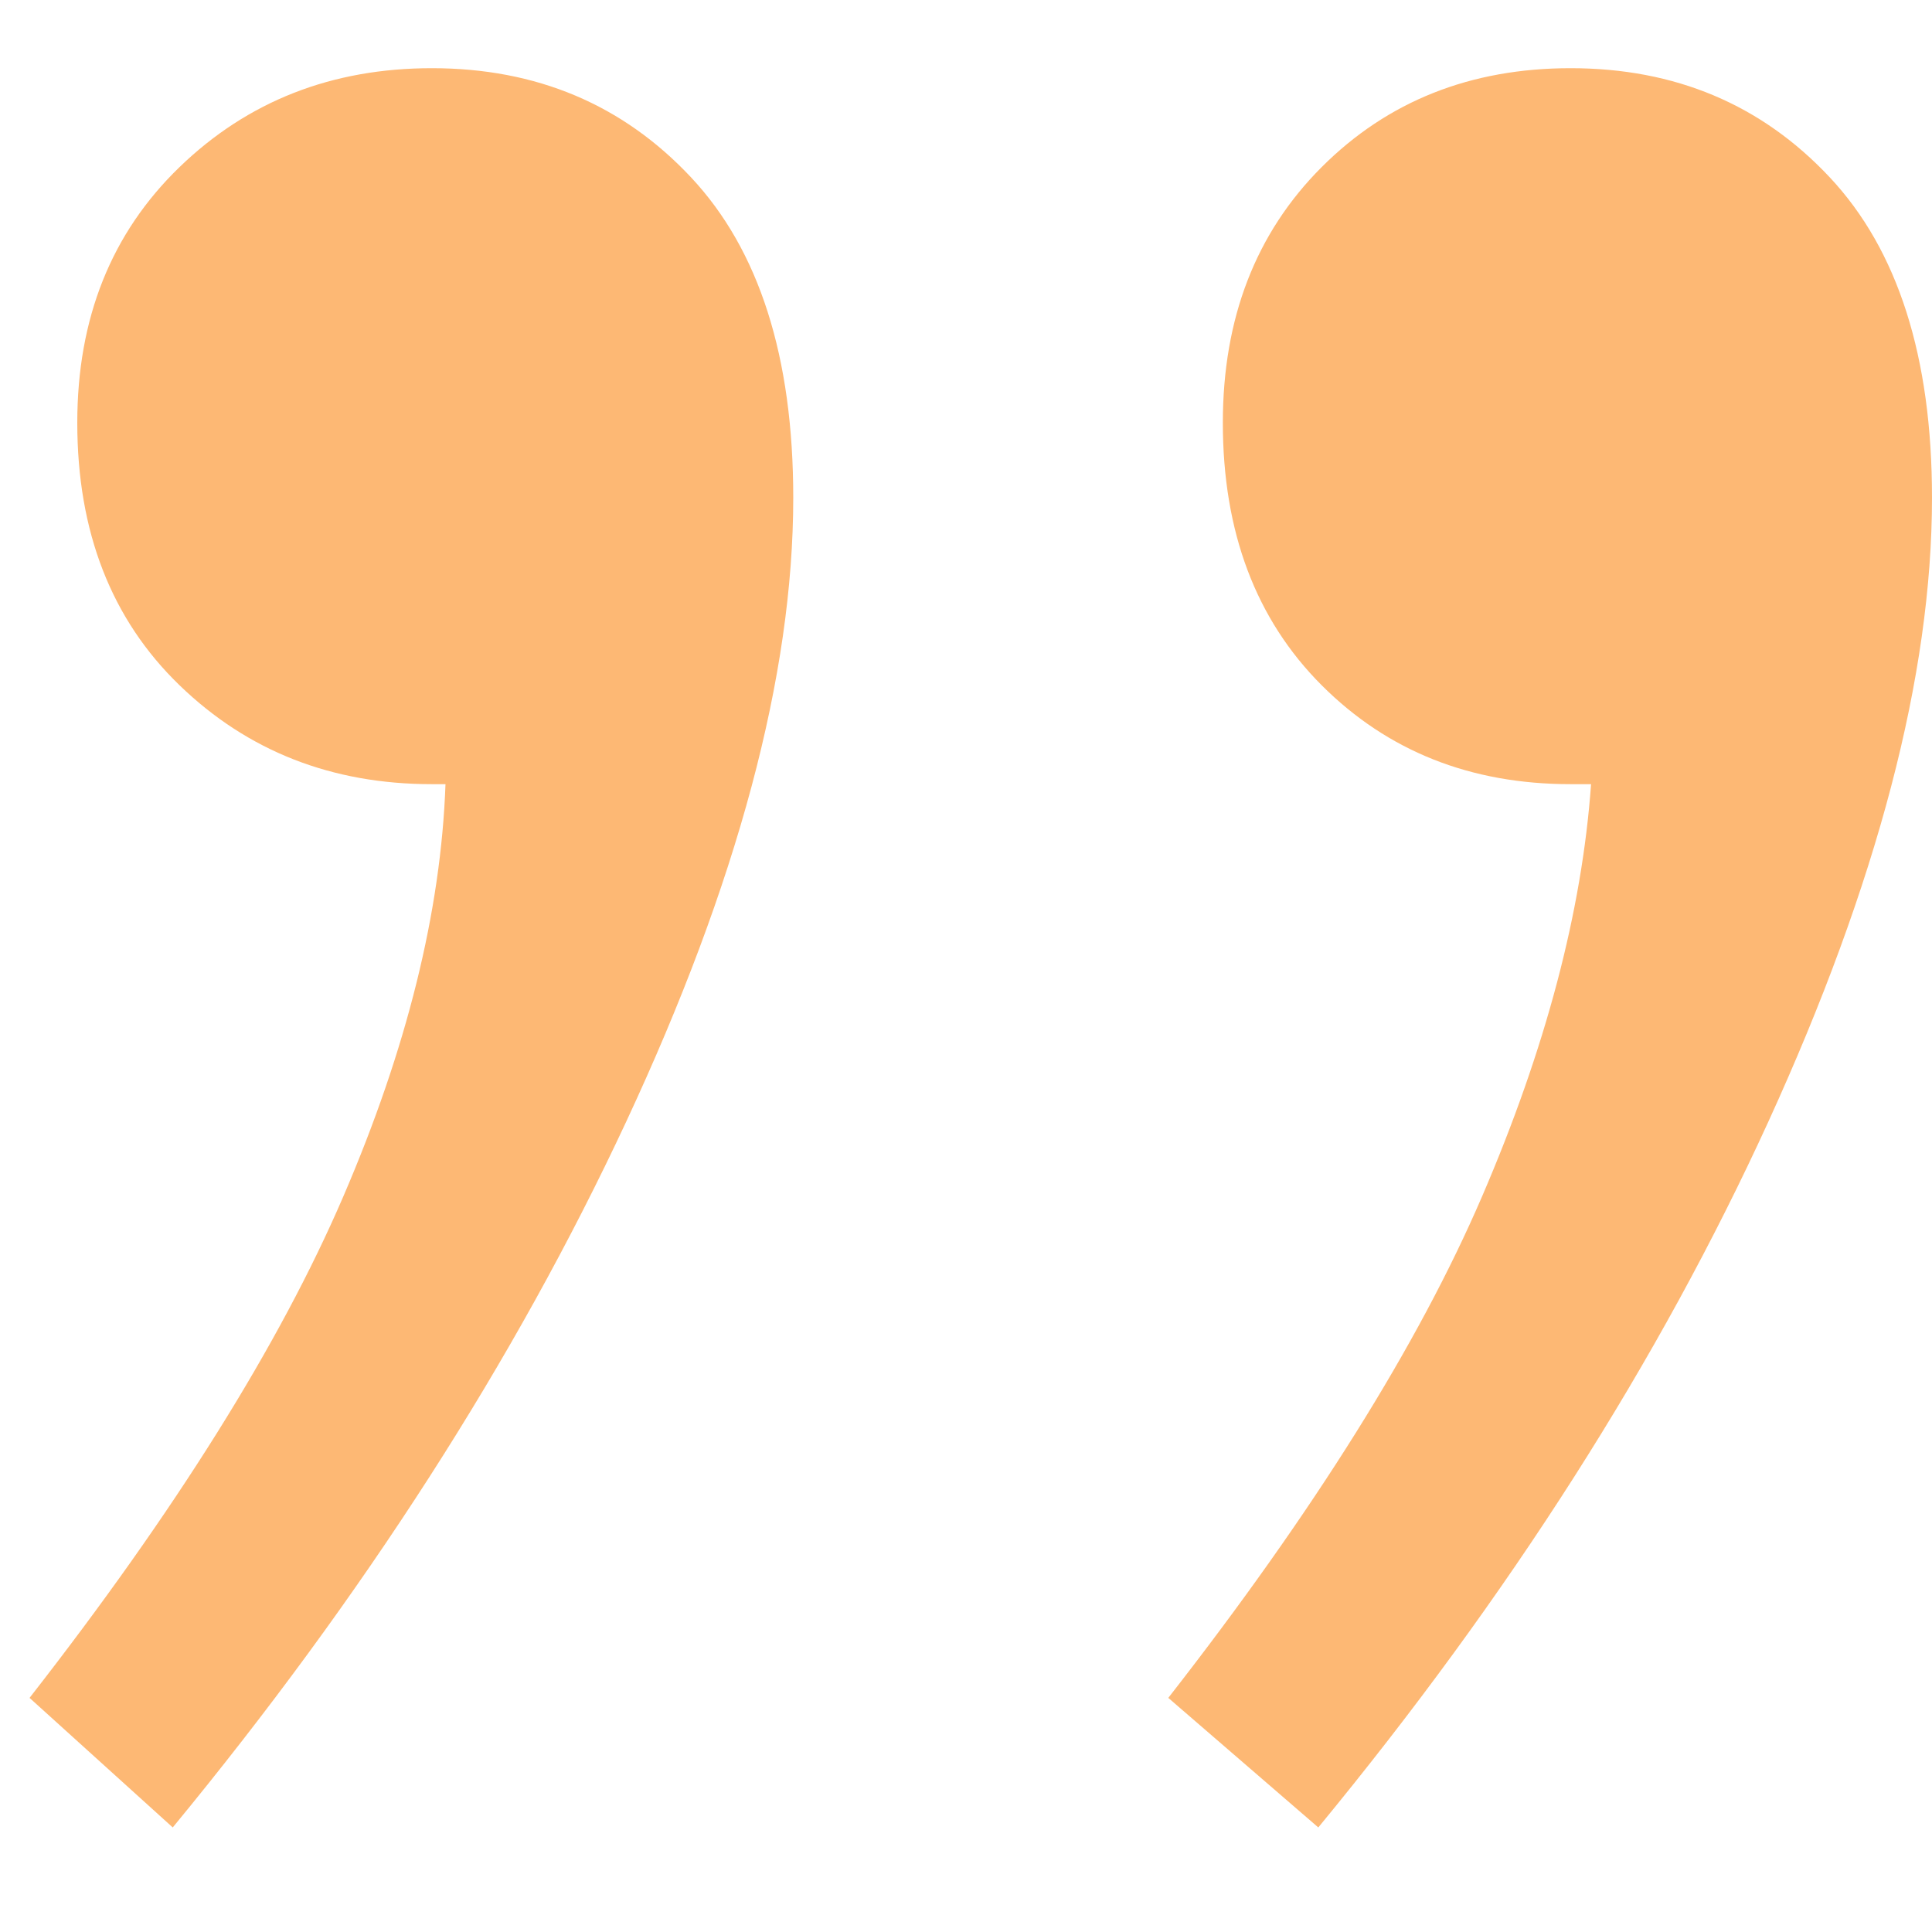 <?xml version="1.0" encoding="UTF-8"?>
<svg width="17px" height="17px" viewBox="0 0 17 17" version="1.1" xmlns="http://www.w3.org/2000/svg" xmlns:xlink="http://www.w3.org/1999/xlink">
    <!-- Generator: Sketch 62 (91390) - https://sketch.com -->
    <title>quotation-closed</title>
    <desc>Created with Sketch.</desc>
    <g id="Home" stroke="none" stroke-width="1" fill="none" fill-rule="evenodd">
        <g id="home-wow-2" transform="translate(-840, -1688)" fill="#FDB874" fill-rule="nonzero">
            <g id="Group-13-Copy" transform="translate(0, 1537)">
                <path d="M841.52,167.08 C843.2,165.04 844.53,162.97 845.51,160.87 C846.49,158.77 846.98,156.94 846.98,155.38 C846.98,154.14 846.68,153.2 846.08,152.56 C845.48,151.92 844.72,151.6 843.8,151.6 C842.92,151.6 842.18,151.89 841.58,152.47 C840.98,153.05 840.68,153.8 840.68,154.72 C840.68,155.68 840.98,156.45 841.58,157.03 C842.18,157.61 842.92,157.9 843.8,157.9 L843.8,157.9 L843.92,157.9 C843.88,159.02 843.58,160.23 843.02,161.53 C842.46,162.83 841.54,164.3 840.26,165.94 L840.26,165.94 L841.52,167.08 Z M851.6,167.08 C853.28,165.04 854.6,162.97 855.56,160.87 C856.52,158.77 857,156.94 857,155.38 C857,154.14 856.7,153.2 856.1,152.56 C855.5,151.92 854.74,151.6 853.82,151.6 C852.94,151.6 852.21,151.89 851.63,152.47 C851.05,153.05 850.76,153.8 850.76,154.72 C850.76,155.68 851.05,156.45 851.63,157.03 C852.21,157.61 852.94,157.9 853.82,157.9 L853.82,157.9 L854,157.9 C853.92,159.02 853.6,160.23 853.04,161.53 C852.48,162.83 851.56,164.3 850.28,165.94 L850.28,165.94 L851.6,167.08 Z" id="quotation-closed"></path>
            </g>
        </g>
    </g>
</svg>